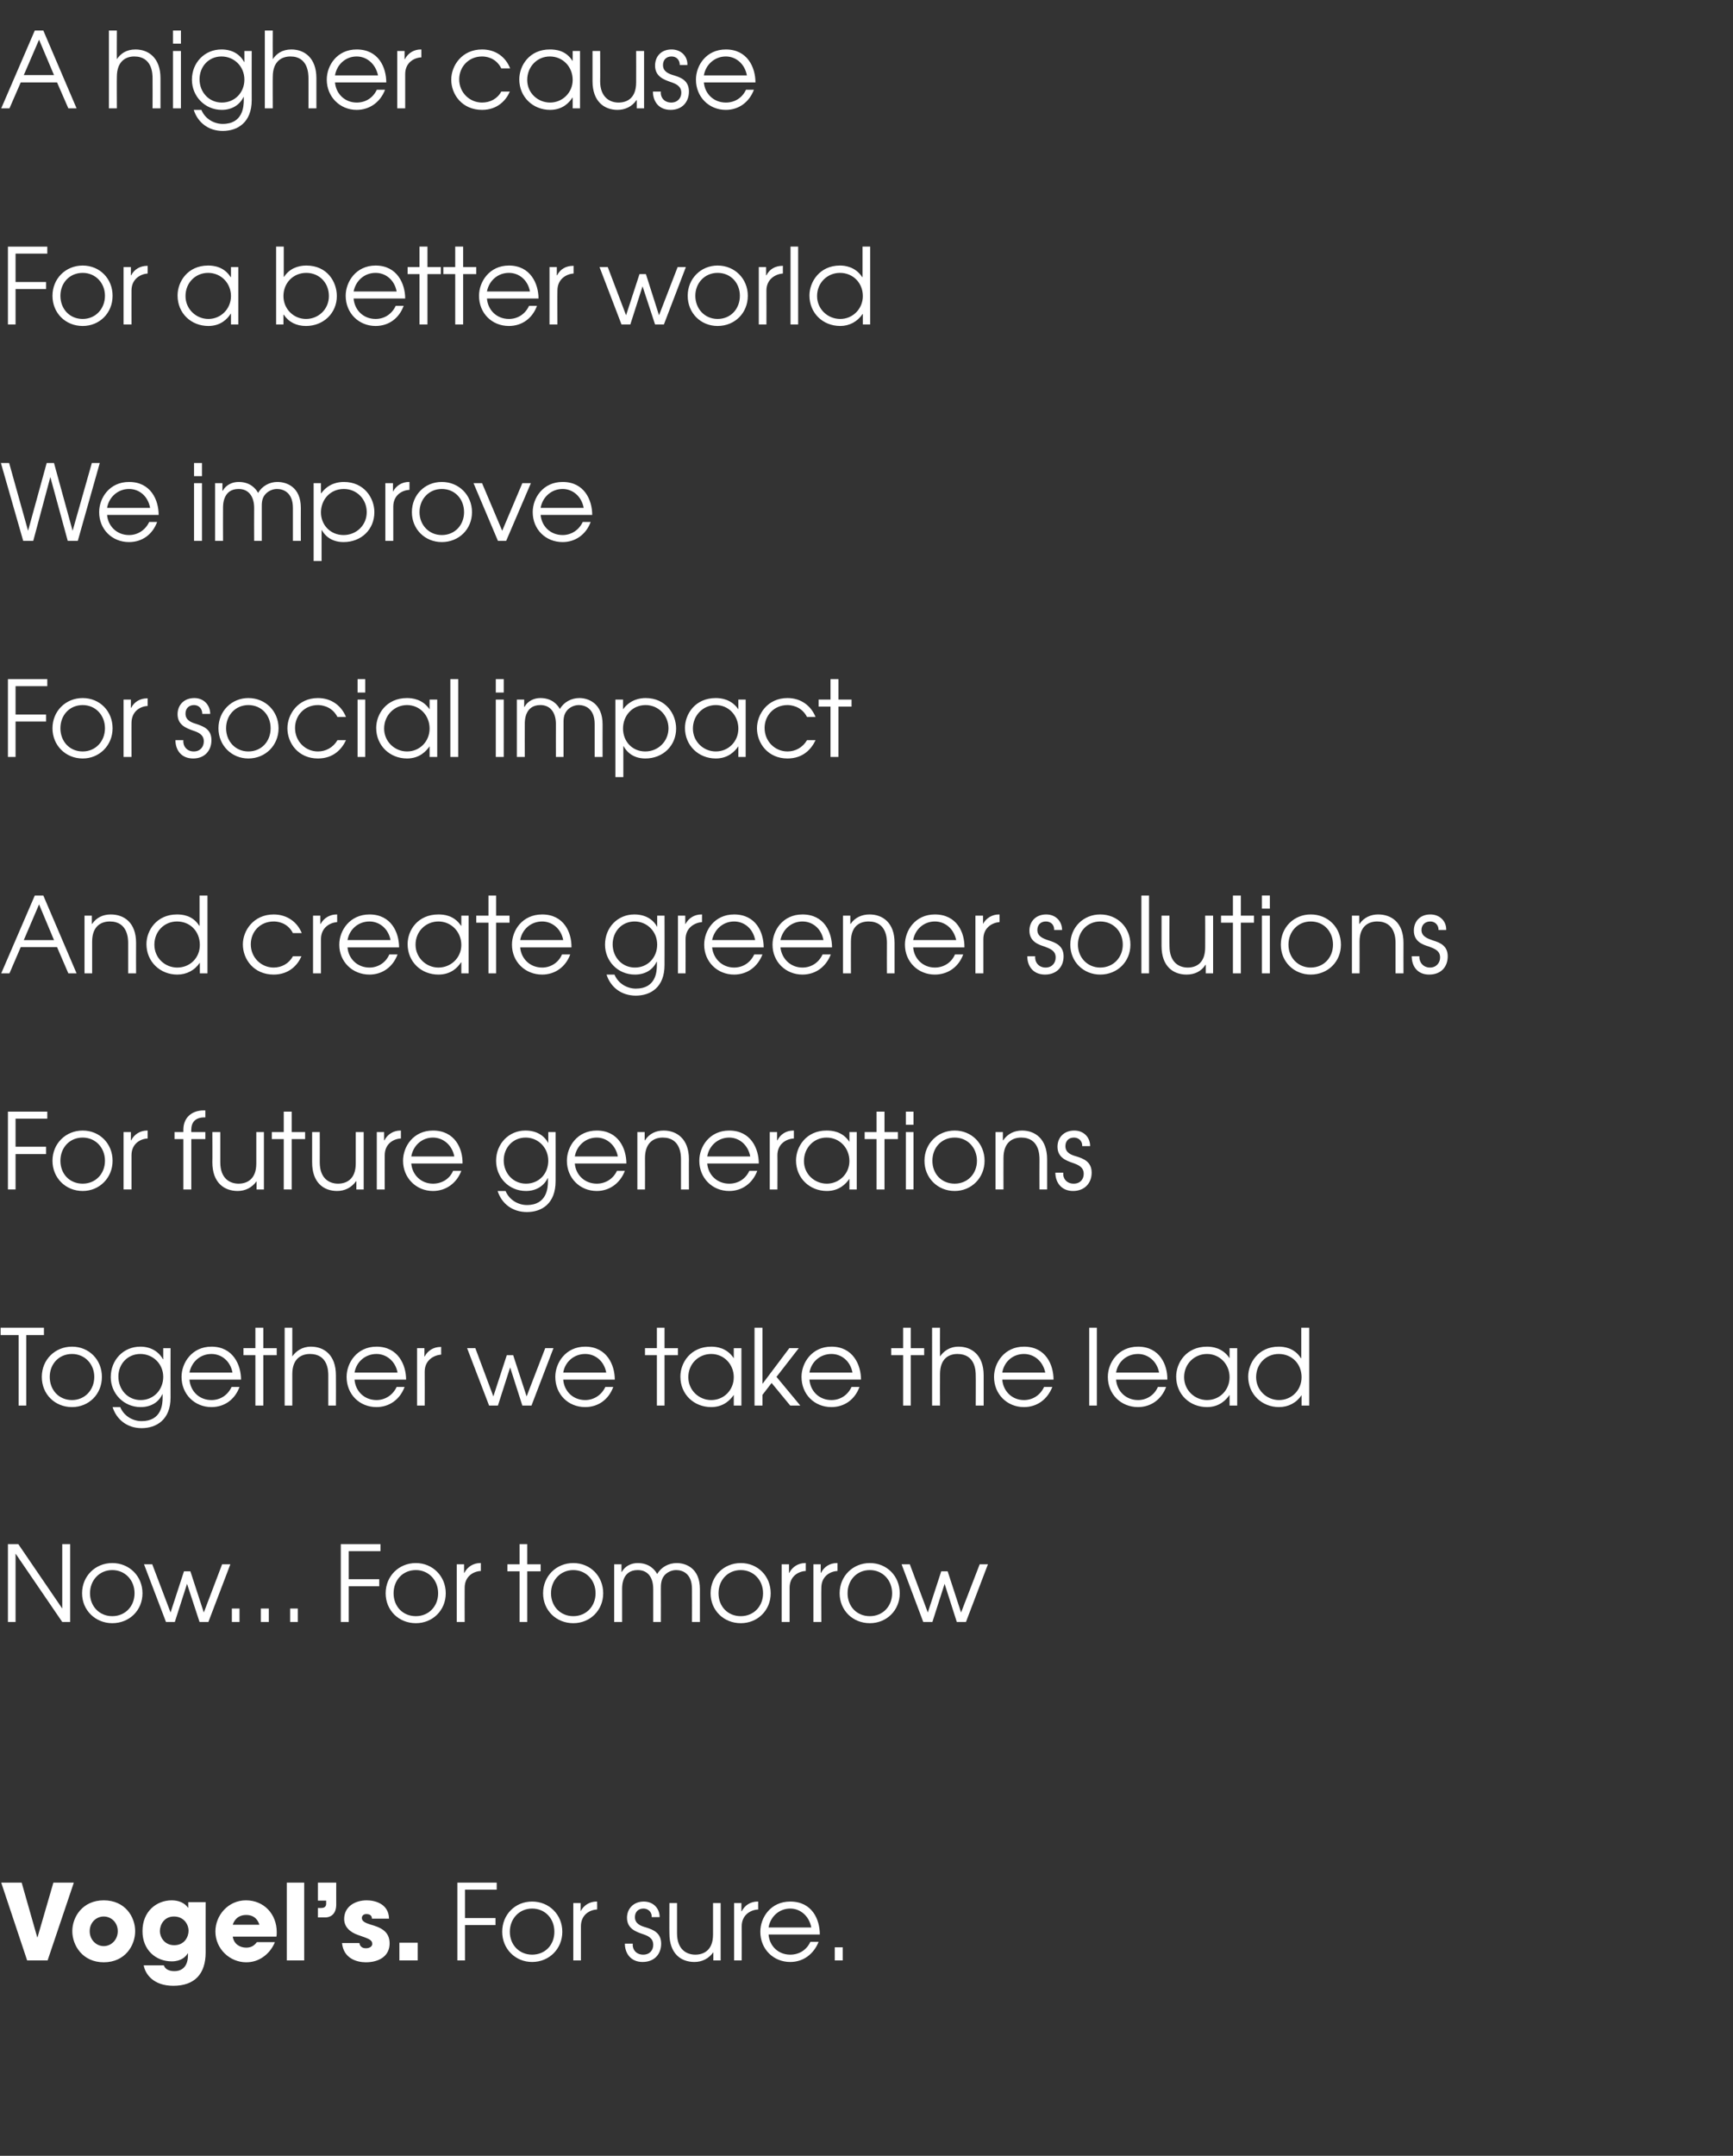 <?xml version="1.0" standalone="no"?><!DOCTYPE svg PUBLIC "-//W3C//DTD SVG 1.1//EN" "http://www.w3.org/Graphics/SVG/1.1/DTD/svg11.dtd"><svg xmlns="http://www.w3.org/2000/svg" version="1.1" width="568px" height="706.3px" viewBox="0 -10 568 706.3" style="top:-10px"><rect x="0" y="-10" width="568" height="706.3" fill="#333333" stroke="none"/><desc>A higher cause For a better world We improve For social impact And create greener solutions For future generations To</desc><defs/><g id="Polygon10723"><path d="m7.1 606.8l5.1 17.9h.1l5.2-17.9h6.7l-8.6 25.5H8.9L.4 606.8h6.7zm26.9 5.8c7 0 10.3 5.4 10.3 10.1c0 4.7-3.3 10.2-10.3 10.2c-6.9 0-10.3-5.5-10.3-10.2c0-4.7 3.4-10.1 10.3-10.1zm0 15c2.5 0 4.6-2.1 4.6-4.9c0-2.8-2.1-4.8-4.6-4.8c-2.5 0-4.6 2-4.6 4.8c0 2.8 2.1 4.9 4.6 4.9zm33.4 2.1c0 7-3.6 10.9-10.6 10.9c-6.5 0-9.2-3.8-9.7-6.7h6.6c.7 2 3.2 1.9 3.6 1.9c1.3 0 4.3-.6 4.3-5.2c.02-.05 0-.6 0-.6c0 0-.05-.03-.1 0c-.6 1.1-2.2 2.6-5.2 2.6c-5.2 0-9.6-3.7-9.6-9.9c0-6.5 4.6-10.1 9.6-10.1c2.2 0 4.2.8 5.3 2.4h.1v-1.8h5.7s-.03 16.52 0 16.5zm-10.3-2.4c3.5 0 4.7-2.9 4.7-4.7c0-2.2-1.6-4.7-4.8-4.7c-3.2 0-4.6 2.7-4.6 4.8c0 1.7 1.3 4.6 4.7 4.6zm33-1c-.9 2.2-2.3 3.8-3.9 4.9c-1.6 1.1-3.4 1.7-5.5 1.7c-5.4 0-10.1-4.4-10.1-10.1c0-5.3 4.2-10.2 10-10.2c5.9 0 10.1 4.5 10.1 10.4c0 .8 0 1-.1 1.5H76.3c.3 2.3 2.2 3.6 4.4 3.6c1.8 0 2.7-.8 3.5-1.8h5.9zm-5.1-5.7c-.3-1.1-1.3-3.2-4.3-3.2c-3 0-4.1 2.1-4.4 3.2h8.7zm9-13.8h5.7v25.5H94v-25.5zm16.2 7.2c0 3.5-2.3 4.2-3.5 4.2c-.04.01-2.5 0-2.5 0v-3.1s1.22.05 1.2 0c1.3 0 1.5-.9 1.5-1.3v-1.1h-2.7v-5.9h6s-.02 7.24 0 7.2zm11.7 4.6c0-.4-.1-1.5-1.8-1.5c-1.2 0-1.5.8-1.5 1.3c0 1.1 1.2 1.6 2.7 2.1c3.2.9 6.4 2.1 6.4 6.2c0 4.2-3.5 6.2-7.8 6.2c-2.9 0-7.3-1.2-7.8-6.3h5.7c.3 1.8 1.9 1.7 2.2 1.7c1 0 2-.5 2-1.4c0-1.4-1.1-1.7-4.8-3c-2.5-.9-4.4-2.6-4.4-5.2c0-4 3.5-6.1 7.4-6.1c2.5 0 7.2 1 7.3 6h-5.6zm15 13.7h-6v-5.8h6v5.8zm13-25.5h12.9v2.3h-10.4v9.3h10v2.3h-10v11.6h-2.5v-25.5zm34.4 16.1c0 5.6-4.3 9.9-9.9 9.9c-5.5 0-9.8-4.3-9.8-9.9c0-5.6 4.2-9.9 9.8-9.9c5.6 0 9.9 4.3 9.9 9.9zm-17.2 0c0 4.3 3.1 7.5 7.3 7.5c4.3 0 7.3-3.2 7.3-7.5c0-4.3-3-7.6-7.3-7.6c-4.2 0-7.3 3.3-7.3 7.6zm20.8-9.4h2.4v2.7s.04-.02 0 0c1-2 3-3.2 5.2-3.2c.04.04.2 0 .2 0c0 0 .05 2.59 0 2.6c-2.4.1-5.3 1.7-5.3 5.5v11.2h-2.5v-18.8zm19.5 13.3c-.2 1.9 1.1 3.6 3.4 3.6c2.2 0 3.3-1.5 3.3-3.2c0-2.3-1.8-3-3.6-3.6c-2-.7-5-1.7-5-5.3c0-2.9 2.1-5.3 5.5-5.3c3.1 0 5.2 2.2 5.2 5.1h-2.6c.1-1.6-1.1-2.8-2.7-2.8c-1.8 0-2.8 1.2-2.8 2.8c0 2.2 1.9 2.9 3.7 3.4c2.2.7 4.9 1.7 4.9 5.3c0 3.4-2.2 6-6.1 6c-3.9 0-5.8-2.9-5.8-6h2.6zm28.8 5.5h-2.4v-2.7s-.04-.01 0 0c-1.5 2.1-3.7 3.2-6.2 3.2c-4.4 0-8.2-2.7-8.2-9.4c-.05-.02 0-9.9 0-9.9h2.5v9.9c0 5.3 3.1 7 6 7c2.6 0 5.8-1.3 5.8-6.6v-10.3h2.5v18.8zm4.4-18.8h2.4v2.7s.06-.02.1 0c1-2 2.9-3.2 5.2-3.2c-.03.04.2 0 .2 0c0 0-.03 2.59 0 2.6c-2.4.1-5.4 1.7-5.4 5.5c.03.04 0 11.2 0 11.2h-2.5v-18.8zm11.3 10.3c.3 3.8 3.2 6.6 7.1 6.6c3 0 5.4-1.6 6.6-4.2h2.7c-1.6 4-5 6.6-9.3 6.6c-5.5 0-9.8-4.2-9.8-9.9c0-4.7 3.4-9.9 9.8-9.9c7.2 0 9.7 5.9 9.7 10.8h-16.8zm14-2.3c-.7-3.8-3.6-6.2-6.9-6.2c-3.6 0-6.5 2.6-7.1 6.2h14zm7.7 6.5h2.6v4.3h-2.6V628z" stroke="none" fill="#ffffff"/></g><g id="Polygon10722"><path d="m2.6 495.9h3.4L20.4 517v-21.1h2.6v25.5h-2.6L5.1 499v22.4H2.6v-25.5zM46.7 512c0 5.6-4.3 9.8-9.9 9.8c-5.5 0-9.9-4.2-9.9-9.8c0-5.6 4.3-9.9 9.9-9.9c5.6 0 9.9 4.3 9.9 9.9zm-17.2 0c0 4.3 3.1 7.5 7.3 7.5c4.2 0 7.3-3.2 7.3-7.5c0-4.3-3.1-7.6-7.3-7.6c-4.2 0-7.3 3.3-7.3 7.6zm17.7-9.5h2.7l6 15.8l4.4-13.5h2.1l4.4 13.5l6-15.8h2.7l-7.2 18.9h-2.9l-4.1-12.5l-4 12.5h-2.9l-7.2-18.9zM76 517h2.5v4.4H76V517zm9.5 0h2.6v4.4h-2.6V517zm9.6 0h2.5v4.4h-2.5V517zm16.6-21.1h13v2.3h-10.4v9.2h10v2.3h-10v11.7h-2.6v-25.5zm34.4 16.1c0 5.6-4.3 9.8-9.8 9.8c-5.6 0-9.9-4.2-9.9-9.8c0-5.6 4.3-9.9 9.9-9.9c5.5 0 9.8 4.3 9.8 9.9zm-17.1 0c0 4.3 3 7.5 7.3 7.5c4.2 0 7.3-3.2 7.3-7.5c0-4.3-3.1-7.6-7.3-7.6c-4.3 0-7.3 3.3-7.3 7.6zm20.7-9.5h2.4v2.8s.09-.04.1 0c1-2 3-3.2 5.2-3.2c-.01.02.2 0 .2 0v2.6c-2.4.1-5.3 1.7-5.3 5.5c-.04.02 0 11.2 0 11.2h-2.6v-18.9zm20.6 2.3h-4v-2.3h4v-6.6h2.5v6.6h4.4v2.3h-4.4v16.6h-2.5v-16.6zm27.4 7.2c0 5.6-4.3 9.8-9.8 9.8c-5.6 0-9.9-4.2-9.9-9.8c0-5.6 4.3-9.9 9.9-9.9c5.6 0 9.8 4.3 9.8 9.9zm-17.1 0c0 4.3 3.1 7.5 7.3 7.5c4.2 0 7.3-3.2 7.3-7.5c0-4.3-3.1-7.6-7.3-7.6c-4.2 0-7.3 3.3-7.3 7.6zm20.7-9.5h2.4v2.5s.11-.02.1 0c1.1-2 3.2-2.9 5.2-2.9c3.9 0 5.7 2.3 6.4 3.6c1.3-2.3 3.8-3.6 6.4-3.6c2.9 0 7.6 1.6 7.6 8.5c-.02.03 0 10.8 0 10.8h-2.6s.03-10.8 0-10.8c0-5.2-3.2-6.2-5.2-6.2c-1.6 0-3 .8-3.8 1.7c-1.2 1.4-1.2 3.2-1.2 4.5c.03 0 0 10.8 0 10.8h-2.5s-.02-10.8 0-10.8c0-3.6-1.6-6.2-5.1-6.2c-5.2 0-5.1 5.4-5.1 6.2c-.02 0 0 10.8 0 10.8h-2.6v-18.9zm51.3 9.5c0 5.6-4.3 9.8-9.8 9.8c-5.6 0-9.9-4.2-9.9-9.8c0-5.6 4.3-9.9 9.9-9.9c5.6 0 9.8 4.3 9.8 9.9zm-17.1 0c0 4.3 3 7.5 7.3 7.5c4.2 0 7.3-3.2 7.3-7.5c0-4.3-3.1-7.6-7.3-7.6c-4.3 0-7.3 3.3-7.3 7.6zm20.7-9.5h2.4v2.8s.11-.04.1 0c1-2 3-3.2 5.2-3.2c.01.02.2 0 .2 0c0 0 .02 2.57 0 2.6c-2.4.1-5.3 1.7-5.3 5.5c-.02.02 0 11.2 0 11.2h-2.6v-18.9zm10.4 0h2.4v2.8s.08-.04.1 0c1-2 2.9-3.2 5.2-3.2c-.01.02.2 0 .2 0v2.6c-2.4.1-5.3 1.7-5.3 5.5c-.05.02 0 11.2 0 11.2h-2.6v-18.9zm28.3 9.5c0 5.6-4.3 9.8-9.8 9.8c-5.6 0-9.9-4.2-9.9-9.8c0-5.6 4.3-9.9 9.9-9.9c5.6 0 9.8 4.3 9.8 9.9zm-17.1 0c0 4.3 3 7.5 7.3 7.5c4.2 0 7.3-3.2 7.3-7.5c0-4.3-3.1-7.6-7.3-7.6c-4.3 0-7.3 3.3-7.3 7.6zm17.7-9.5h2.7l5.9 15.8l4.4-13.5h2.1l4.4 13.5l6.1-15.8h2.7l-7.2 18.9h-3l-4-12.5l-4 12.5h-3l-7.1-18.9z" stroke="none" fill="#ffffff"/></g><g id="Polygon10721"><path d="m6.1 427.4H.2V425h14.2v2.4H8.6v23.1H6.1v-23.1zm27.3 13.7c0 5.7-4.3 9.9-9.8 9.9c-5.6 0-9.9-4.2-9.9-9.9c0-5.6 4.3-9.9 9.9-9.9c5.6 0 9.8 4.3 9.8 9.9zm-17.1 0c0 4.3 3 7.6 7.3 7.6c4.2 0 7.3-3.3 7.3-7.6c0-4.2-3.1-7.5-7.3-7.5c-4.3 0-7.3 3.3-7.3 7.5zm39.6 6.8c0 7.2-4.6 10-9.5 10c-4.7 0-8.2-2.8-9.5-6.9h2.5c1.3 3.1 4.3 4.6 7 4.6c6.6 0 6.9-5.6 6.9-7.7c.01-.04 0-1.1 0-1.1c0 0-.05.02-.1 0c-1.2 2.6-3.7 4.2-7.1 4.2c-5.6 0-9.8-4.5-9.8-9.8c0-5.6 4.1-10 9.7-10c3.4 0 6 1.6 7.4 4.1c-.02.05.1 0 .1 0v-3.6h2.4s-.04 16.16 0 16.2zM38.8 441c0 4.2 3 7.7 7.3 7.7c4.3 0 7.4-3.4 7.4-7.6c0-4.3-3.4-7.5-7.5-7.5c-4.2 0-7.2 3.3-7.2 7.4zm23.3 1c.3 3.8 3.2 6.7 7.2 6.7c3 0 5.4-1.7 6.6-4.3h2.6c-1.5 4.1-4.9 6.6-9.2 6.6c-5.5 0-9.8-4.2-9.8-9.9c0-4.6 3.4-9.9 9.8-9.9c7.1 0 9.7 6 9.7 10.8H62.1zm14.1-2.3c-.7-3.8-3.6-6.1-6.9-6.1c-3.6 0-6.5 2.5-7.2 6.1h14.1zm7.5-5.7h-3.9v-2.3h3.9V425h2.6v6.7h4.4v2.3h-4.4v16.5h-2.6V434zm9.6-9h2.5v9.4c1.2-1.7 3.2-3.2 6.1-3.2c4.3 0 8.2 2.7 8.2 9.4c.04.02 0 9.9 0 9.9h-2.5v-9.9c0-1.4-.1-7-6-7c-2.6 0-5.8 1.3-5.8 6.6v10.3h-2.5V425zm22.9 17c.3 3.8 3.2 6.7 7.2 6.7c2.9 0 5.4-1.7 6.6-4.3h2.6c-1.5 4.1-5 6.6-9.2 6.6c-5.6 0-9.8-4.2-9.8-9.9c0-4.6 3.4-9.9 9.8-9.9c7.1 0 9.7 6 9.7 10.8h-16.9zm14.1-2.3c-.7-3.8-3.7-6.1-6.9-6.1c-3.6 0-6.6 2.5-7.2 6.1h14.1zm6.4-8h2.4v2.7s.06.02.1 0c1-1.9 2.9-3.1 5.2-3.1c-.04-.02.2 0 .2 0c0 0-.03 2.53 0 2.5c-2.4.2-5.4 1.8-5.4 5.6c.03-.02 0 11.1 0 11.1h-2.5v-18.8zm16.4 0h2.7l5.9 15.8l4.4-13.5h2.1l4.4 13.5l6.1-15.8h2.7l-7.2 18.8h-3l-4-12.5l-4 12.5h-2.9l-7.2-18.8zm31.5 10.3c.3 3.8 3.2 6.7 7.2 6.7c2.9 0 5.4-1.7 6.6-4.3h2.6c-1.5 4.1-4.9 6.6-9.2 6.6c-5.6 0-9.8-4.2-9.8-9.9c0-4.6 3.4-9.9 9.8-9.9c7.1 0 9.7 6 9.7 10.8h-16.9zm14.1-2.3c-.7-3.8-3.6-6.1-6.9-6.1c-3.6 0-6.6 2.5-7.2 6.1h14.1zm16.6-5.7h-3.9v-2.3h3.9V425h2.5v6.7h4.4v2.3h-4.4v16.5h-2.5V434zm27.7 16.5h-2.5V447s-.02.03 0 0c-1.1 1.6-3.3 4-7.4 4c-5.6 0-10.1-4.1-10.1-10c0-4.5 3.3-9.8 10.1-9.8c1.6 0 5.1.3 7.4 3.8c-.02-.03 0 0 0 0v-3.3h2.5v18.8zm-17.4-9.3c0 4.3 3.5 7.5 7.5 7.5c4.2 0 7.4-3.3 7.4-7.5c0-4.2-3.2-7.6-7.4-7.6c-4.1 0-7.5 3.2-7.5 7.6zm21.7-16.2h2.6v18.4l8.8-11.7h3.1l-7.3 9.4l7.8 9.4H259l-6.1-7.4l-3 3.9v3.5h-2.6V425zm18 17c.3 3.8 3.2 6.7 7.2 6.7c3 0 5.4-1.7 6.6-4.3h2.6c-1.5 4.1-4.9 6.6-9.2 6.6c-5.6 0-9.8-4.2-9.8-9.9c0-4.6 3.4-9.9 9.8-9.9c7.1 0 9.7 6 9.7 10.8h-16.9zm14.1-2.3c-.7-3.8-3.6-6.1-6.9-6.1c-3.6 0-6.6 2.5-7.2 6.1h14.1zM296 434h-3.9v-2.3h3.9V425h2.5v6.7h4.4v2.3h-4.4v16.5H296V434zm9.5-9h2.6s-.04 9.42 0 9.4c1.2-1.7 3.1-3.2 6.1-3.2c4.2 0 8.2 2.7 8.2 9.4v9.9h-2.6s.05-9.88 0-9.9c0-1.4-.1-7-6-7c-2.6 0-5.7 1.3-5.7 6.6c-.04.01 0 10.3 0 10.3h-2.6V425zm23 17c.3 3.8 3.2 6.7 7.1 6.7c3 0 5.4-1.7 6.6-4.3h2.7c-1.6 4.1-5 6.6-9.3 6.6c-5.5 0-9.8-4.2-9.8-9.9c0-4.6 3.4-9.9 9.8-9.9c7.2 0 9.7 6 9.7 10.8h-16.8zm14.1-2.3c-.8-3.8-3.7-6.1-7-6.1c-3.6 0-6.5 2.5-7.1 6.1h14.1zM357 425h2.5v25.5H357V425zm8.8 17c.3 3.8 3.2 6.7 7.2 6.7c2.9 0 5.4-1.7 6.5-4.3h2.7c-1.5 4.1-5 6.6-9.2 6.6c-5.6 0-9.9-4.2-9.9-9.9c0-4.6 3.4-9.9 9.9-9.9c7.1 0 9.7 6 9.6 10.8h-16.8zm14.1-2.3c-.7-3.8-3.7-6.1-6.9-6.1c-3.7 0-6.6 2.5-7.2 6.1h14.1zm25.6 10.8H403V447s-.03.03 0 0c-1.1 1.6-3.3 4-7.4 4c-5.6 0-10.1-4.1-10.1-10c0-4.5 3.3-9.8 10.1-9.8c1.6 0 5.1.3 7.4 3.8c-.03-.03 0 0 0 0v-3.3h2.5v18.8zm-17.4-9.3c0 4.3 3.5 7.5 7.5 7.5c4.2 0 7.4-3.3 7.4-7.5c0-4.2-3.2-7.6-7.4-7.6c-4.1 0-7.5 3.2-7.5 7.6zm41 9.3h-2.5v-3.4s-.02 0 0 0c-1.7 2.5-4.3 3.9-7.4 3.9c-5.6 0-10.1-4.2-10.1-10c0-4.4 3.3-9.8 10-9.8c1.6 0 5.1.3 7.3 3.8c.04-.03.1 0 .1 0v-10h2.6v25.5zm-17.4-9.3c0 4.3 3.5 7.5 7.5 7.5c4.2 0 7.4-3.3 7.4-7.5c0-4.3-3.1-7.6-7.5-7.6c-4.1 0-7.4 3.2-7.4 7.6z" stroke="none" fill="#ffffff"/></g><g id="Polygon10720"><path d="m2.6 354.2h12.9v2.3H5.1v9.2h10v2.4h-10v11.6H2.6v-25.5zm34.3 16.1c0 5.6-4.3 9.9-9.8 9.9c-5.6 0-9.9-4.3-9.9-9.9c0-5.6 4.3-9.9 9.9-9.9c5.6 0 9.8 4.3 9.8 9.9zm-17.1 0c0 4.3 3 7.5 7.3 7.5c4.2 0 7.3-3.2 7.3-7.5c0-4.3-3.1-7.6-7.3-7.6c-4.3 0-7.3 3.3-7.3 7.6zm20.7-9.4h2.4v2.7s.11-.02.1 0c1-2 3-3.2 5.2-3.2c.01.04.2 0 .2 0c0 0 .02 2.59 0 2.6c-2.4.1-5.3 1.7-5.3 5.5c-.02.04 0 11.2 0 11.2h-2.6v-18.8zm19.6 2.3h-2.9v-2.3h2.9v-.8c0-3.7 2.5-6.3 6.7-6.3h.5v2.3h-.5c-.7 0-4.1.1-4.1 4c-.05-.04 0 .8 0 .8h4.6v2.3h-4.6v16.5h-2.6v-16.5zm26.4 16.5h-2.4V377s-.05-.02 0 0c-1.5 2.1-3.7 3.2-6.2 3.2c-4.4 0-8.3-2.7-8.3-9.4c.05-.02 0-9.9 0-9.9h2.6v9.9c0 5.3 3.1 7 6 7c2.6 0 5.8-1.3 5.8-6.6c-.02-.01 0-10.3 0-10.3h2.5v18.8zm6.5-16.5h-3.9v-2.3h3.9v-6.7h2.6v6.7h4.4v2.3h-4.4v16.5H93v-16.5zm26.2 16.5h-2.4V377s-.11-.02-.1 0c-1.5 2.1-3.7 3.2-6.2 3.2c-4.4 0-8.2-2.7-8.2-9.4c-.02-.02 0-9.9 0-9.9h2.5s.03 9.88 0 9.9c0 5.3 3.1 7 6 7c2.6 0 5.8-1.3 5.8-6.6c.02-.01 0-10.3 0-10.3h2.6v18.8zm4.3-18.8h2.4v2.7s.09-.02.1 0c1-2 3-3.2 5.2-3.2c0 .04.2 0 .2 0v2.6c-2.4.1-5.3 1.7-5.3 5.5c-.04.04 0 11.2 0 11.2h-2.6v-18.8zm11.3 10.3c.3 3.7 3.2 6.6 7.1 6.6c3 0 5.5-1.6 6.6-4.2h2.7c-1.5 4-5 6.6-9.3 6.6c-5.5 0-9.8-4.3-9.8-9.9c0-4.7 3.4-9.9 9.8-9.9c7.2 0 9.8 5.9 9.7 10.8h-16.8zm14.1-2.3c-.7-3.8-3.7-6.2-7-6.2c-3.6 0-6.5 2.6-7.1 6.2h14.1zm33.2 8.1c0 7.3-4.5 10.1-9.4 10.1c-4.8 0-8.3-2.8-9.6-6.9h2.6c1.3 3.1 4.3 4.6 7 4.6c6.6 0 6.9-5.7 6.9-7.8c-.02.02 0-1 0-1c0 0-.09-.02-.1 0c-1.2 2.5-3.7 4.2-7.1 4.2c-5.7 0-9.8-4.5-9.8-9.9c0-5.5 4.1-9.9 9.6-9.9c3.5 0 6.1 1.5 7.5 4.1c-.05.01 0 0 0 0v-3.6h2.4s.03 16.12 0 16.1zm-17-6.8c0 4.1 3 7.6 7.3 7.6c4.3 0 7.3-3.3 7.3-7.5c0-4.4-3.4-7.6-7.4-7.6c-4.2 0-7.2 3.3-7.2 7.5zm23.3 1c.3 3.7 3.2 6.6 7.2 6.6c2.9 0 5.4-1.6 6.6-4.2h2.6c-1.5 4-5 6.6-9.2 6.6c-5.6 0-9.8-4.3-9.8-9.9c0-4.7 3.4-9.9 9.8-9.9c7.1 0 9.7 5.9 9.7 10.8h-16.9zm14.1-2.3c-.7-3.8-3.7-6.2-6.9-6.2c-3.6 0-6.6 2.6-7.2 6.2h14.1zm6.4-8h2.4v2.7s.06-.02.1 0c1.4-2.2 3.6-3.2 6.1-3.2c4.3 0 8.3 2.7 8.3 9.4c-.04-.02 0 9.9 0 9.9h-2.6v-9.9c0-1.4-.1-7.1-6-7.1c-2.6 0-5.8 1.4-5.8 6.7c.03-.03 0 10.3 0 10.3h-2.5v-18.8zm22.9 10.3c.3 3.7 3.2 6.6 7.2 6.6c3 0 5.4-1.6 6.6-4.2h2.6c-1.5 4-4.9 6.6-9.2 6.6c-5.6 0-9.8-4.3-9.8-9.9c0-4.7 3.4-9.9 9.8-9.9c7.1 0 9.7 5.9 9.7 10.8h-16.9zm14.1-2.3c-.7-3.8-3.6-6.2-6.9-6.2c-3.6 0-6.6 2.6-7.2 6.2h14.1zm6.4-8h2.4v2.7s.08-.02.1 0c1-2 2.9-3.2 5.2-3.2c-.02.04.2 0 .2 0v2.6c-2.4.1-5.4 1.7-5.4 5.5c.05.04 0 11.2 0 11.2h-2.5v-18.8zm28.5 18.8h-2.4v-3.5s-.05-.01 0 0c-1.1 1.6-3.3 4-7.4 4c-5.6 0-10.1-4.2-10.1-10c0-4.5 3.3-9.8 10-9.8c1.7 0 5.2.2 7.5 3.7c-.05.03 0 0 0 0v-3.2h2.4v18.8zm-17.3-9.3c0 4.3 3.5 7.4 7.5 7.4c4.1 0 7.4-3.3 7.4-7.4c0-4.3-3.2-7.7-7.5-7.7c-4.1 0-7.4 3.3-7.4 7.7zm23.8-7.2h-3.9v-2.3h3.9v-6.7h2.6v6.7h4.4v2.3h-4.4v16.5h-2.6v-16.5zm9.6-2.3h2.5v18.8h-2.5v-18.8zm0-6.7h2.5v4.3h-2.5v-4.3zm25.8 16.1c0 5.6-4.3 9.9-9.8 9.9c-5.6 0-9.9-4.3-9.9-9.9c0-5.6 4.3-9.9 9.9-9.9c5.6 0 9.8 4.3 9.8 9.9zm-17.1 0c0 4.3 3 7.5 7.3 7.5c4.2 0 7.3-3.2 7.3-7.5c0-4.3-3.1-7.6-7.3-7.6c-4.3 0-7.3 3.3-7.3 7.6zm20.7-9.4h2.4v2.7s.11-.02.1 0c1.5-2.2 3.7-3.2 6.2-3.2c4.2 0 8.2 2.7 8.2 9.4v9.9h-2.5s-.04-9.92 0-9.9c0-1.4-.1-7.1-6-7.1c-2.7 0-5.8 1.4-5.8 6.7c-.03-.03 0 10.3 0 10.3h-2.6v-18.8zm22.2 13.3c-.2 1.9 1.1 3.6 3.4 3.6c2.2 0 3.3-1.5 3.3-3.2c0-2.3-1.9-3-3.6-3.6c-2-.7-5-1.7-5-5.3c0-3 2.1-5.3 5.5-5.3c3.1 0 5.2 2.2 5.2 5.1h-2.6c.1-1.6-1.1-2.8-2.7-2.8c-1.8 0-2.8 1.2-2.8 2.8c0 2.2 1.9 2.9 3.7 3.4c2.2.7 4.9 1.7 4.9 5.3c0 3.4-2.3 6-6.1 6c-3.9 0-5.8-2.9-5.8-6h2.6z" stroke="none" fill="#ffffff"/></g><g id="Polygon10719"><path d="m11.4 283.4h2.8l10.9 25.5h-2.7l-3.7-8.6H6.8l-3.7 8.6H.4l11-25.5zm6.3 14.6l-4.9-11.7l-5 11.7h9.9zm10-8h2.4v2.7s.05.04.1 0c1.4-2.1 3.6-3.1 6.1-3.1c4.3 0 8.3 2.6 8.3 9.3c-.04.04 0 10 0 10H42s.01-9.96 0-10c0-1.3-.1-7-6-7c-2.6 0-5.8 1.3-5.8 6.6c.02.02 0 10.4 0 10.4h-2.5V290zM68 308.9h-2.5v-3.5s-.02.02 0 0c-1.7 2.5-4.3 3.9-7.4 3.9c-5.6 0-10.1-4.2-10.1-10c0-4.4 3.3-9.7 10-9.7c1.6 0 5.1.2 7.3 3.7h.1v-9.9h2.6v25.5zm-17.4-9.4c0 4.4 3.5 7.5 7.5 7.5c4.2 0 7.4-3.2 7.4-7.4c0-4.4-3.1-7.7-7.5-7.7c-4.1 0-7.4 3.2-7.4 7.6zm48.2 3.8c-1.2 2.8-4 6-9.1 6c-6.5 0-10.1-5-10.1-9.9c0-4.5 3.5-9.8 10.1-9.8c4.3 0 7.7 2.4 9.2 6.1H96c-1.9-3.7-5.5-3.8-6.3-3.8c-4.4 0-7.5 3.3-7.5 7.5c0 4.3 3.4 7.6 7.5 7.6c2.6 0 5-1.3 6.3-3.7h2.8zm3.8-13.3h2.4v2.7s.11.04.1 0c1-1.9 3-3.1 5.2-3.1h.2s.02 2.55 0 2.5c-2.4.2-5.3 1.8-5.3 5.6c-.02 0 0 11.2 0 11.2h-2.6V290zm11.3 10.4c.3 3.7 3.2 6.6 7.2 6.6c2.9 0 5.4-1.7 6.5-4.3h2.7c-1.5 4.1-5 6.6-9.2 6.6c-5.6 0-9.9-4.2-9.9-9.8c0-4.7 3.5-9.9 9.9-9.9c7.1 0 9.7 5.9 9.7 10.8h-16.9zM128 298c-.7-3.8-3.7-6.1-6.9-6.1c-3.7 0-6.6 2.6-7.2 6.1H128zm25.6 10.9h-2.4v-3.6s-.12.05-.1 0c-1.1 1.7-3.3 4-7.4 4c-5.6 0-10.1-4.1-10.1-10c0-4.5 3.3-9.7 10.1-9.7c1.6 0 5.1.2 7.4 3.7h.1V290h2.4v18.9zm-17.4-9.4c0 4.3 3.5 7.5 7.5 7.5c4.2 0 7.5-3.3 7.5-7.4c0-4.3-3.3-7.7-7.5-7.7c-4.1 0-7.5 3.2-7.5 7.6zm23.9-7.2h-4V290h4v-6.6h2.5v6.6h4.4v2.3h-4.4v16.6h-2.5v-16.6zm10.4 8.1c.3 3.7 3.2 6.6 7.2 6.6c2.9 0 5.4-1.7 6.5-4.3h2.7c-1.5 4.1-5 6.6-9.2 6.6c-5.6 0-9.9-4.2-9.9-9.8c0-4.7 3.4-9.9 9.9-9.9c7.1 0 9.7 5.9 9.6 10.8h-16.8zm14.1-2.4c-.7-3.8-3.7-6.1-6.9-6.1c-3.7 0-6.6 2.6-7.2 6.1h14.1zm33.2 8.2c0 7.2-4.5 10-9.4 10c-4.8 0-8.3-2.8-9.6-6.9h2.6c1.3 3.1 4.3 4.6 7 4.6c6.6 0 6.9-5.6 6.9-7.7c-.01-.02 0-1.1 0-1.1c0 0-.08.04-.1 0c-1.2 2.6-3.7 4.2-7.1 4.2c-5.7 0-9.8-4.5-9.8-9.8c0-5.6 4.1-9.9 9.6-9.9c3.5 0 6.1 1.5 7.5 4.1c-.04-.03 0 0 0 0V290h2.4s.04 16.18 0 16.2zm-17-6.8c0 4.1 3 7.6 7.3 7.6c4.3 0 7.3-3.4 7.3-7.5c0-4.4-3.4-7.6-7.4-7.6c-4.2 0-7.2 3.3-7.2 7.5zm21.4-9.4h2.4v2.7s.06.04.1 0c1-1.9 2.9-3.1 5.2-3.1h.2s-.03 2.55 0 2.5c-2.4.2-5.4 1.8-5.4 5.6c.03 0 0 11.2 0 11.2h-2.5V290zm11.2 10.4c.4 3.7 3.3 6.6 7.2 6.6c3 0 5.4-1.7 6.6-4.3h2.7c-1.6 4.1-5 6.6-9.3 6.6c-5.5 0-9.8-4.2-9.8-9.8c0-4.7 3.4-9.9 9.8-9.9c7.2 0 9.7 5.9 9.7 10.8h-16.9zm14.1-2.4c-.7-3.8-3.6-6.1-6.9-6.1c-3.6 0-6.5 2.6-7.2 6.1h14.1zm8.3 2.4c.4 3.7 3.3 6.6 7.2 6.6c3 0 5.4-1.7 6.6-4.3h2.7c-1.6 4.1-5 6.6-9.3 6.6c-5.5 0-9.8-4.2-9.8-9.8c0-4.7 3.4-9.9 9.8-9.9c7.2 0 9.7 5.9 9.7 10.8h-16.9zm14.1-2.4c-.7-3.8-3.6-6.1-6.9-6.1c-3.6 0-6.5 2.6-7.2 6.1h14.1zm6.4-8h2.4v2.7s.1.04.1 0c1.4-2.1 3.7-3.1 6.2-3.1c4.2 0 8.2 2.6 8.2 9.3c.01.04 0 10 0 10h-2.5s-.04-9.96 0-10c0-1.3-.1-7-6-7c-2.7 0-5.8 1.3-5.8 6.6c-.03.02 0 10.4 0 10.4h-2.6V290zm23 10.4c.3 3.7 3.2 6.6 7.1 6.6c3 0 5.5-1.7 6.6-4.3h2.7c-1.5 4.1-5 6.6-9.3 6.6c-5.5 0-9.8-4.2-9.8-9.8c0-4.7 3.4-9.9 9.8-9.9c7.2 0 9.8 5.9 9.7 10.8h-16.8zm14.1-2.4c-.8-3.8-3.7-6.1-7-6.1c-3.6 0-6.5 2.6-7.1 6.1h14.1zm6.3-8h2.5v2.7s.02.04 0 0c1-1.9 3-3.1 5.2-3.1h.2s.03 2.55 0 2.5c-2.4.2-5.3 1.8-5.3 5.6v11.2h-2.6V290zm19.6 13.3c-.2 1.9 1.1 3.7 3.4 3.7c2.2 0 3.3-1.6 3.3-3.3c0-2.3-1.9-2.9-3.7-3.6c-1.9-.6-4.9-1.6-4.9-5.2c0-3 2.1-5.3 5.5-5.3c3.1 0 5.2 2.2 5.2 5.1h-2.6c.1-1.7-1.1-2.8-2.7-2.8c-1.8 0-2.8 1.2-2.8 2.8c0 2.1 1.9 2.8 3.7 3.4c2.2.7 4.9 1.7 4.9 5.2c0 3.5-2.3 6-6.1 6c-3.9 0-5.8-2.8-5.8-6h2.6zm31.2-3.8c0 5.6-4.3 9.8-9.9 9.8c-5.5 0-9.8-4.2-9.8-9.8c0-5.7 4.3-9.9 9.8-9.9c5.6 0 9.9 4.2 9.9 9.9zm-17.2 0c0 4.2 3.1 7.5 7.3 7.5c4.3 0 7.4-3.3 7.4-7.5c0-4.3-3.1-7.6-7.4-7.6c-4.2 0-7.3 3.3-7.3 7.6zm20.8-16.1h2.5v25.5h-2.5v-25.5zm23.5 25.5h-2.4v-2.8s-.09.04-.1 0c-1.4 2.2-3.6 3.2-6.2 3.2c-4.3 0-8.2-2.6-8.2-9.4V290h2.6s-.04 9.94 0 9.9c0 5.3 3 7.1 6 7.1c2.6 0 5.7-1.3 5.7-6.6c.04-.05 0-10.4 0-10.4h2.6v18.9zm6.5-16.6h-3.9V290h3.9v-6.6h2.6v6.6h4.3v2.3h-4.3v16.6h-2.6v-16.6zm9.5-2.3h2.6v18.9h-2.6V290zm0-6.6h2.6v4.3h-2.6v-4.3zm25.9 16.1c0 5.6-4.3 9.8-9.9 9.8c-5.5 0-9.8-4.2-9.8-9.8c0-5.7 4.3-9.9 9.8-9.9c5.6 0 9.9 4.2 9.9 9.9zm-17.2 0c0 4.2 3.1 7.5 7.3 7.5c4.3 0 7.3-3.3 7.3-7.5c0-4.3-3-7.6-7.3-7.6c-4.2 0-7.3 3.3-7.3 7.6zm20.8-9.5h2.4v2.7s.06.04.1 0c1.4-2.1 3.7-3.1 6.1-3.1c4.3 0 8.3 2.6 8.3 9.3c-.03.04 0 10 0 10h-2.6s.02-9.96 0-10c0-1.3-.1-7-6-7c-2.6 0-5.8 1.3-5.8 6.6c.03.02 0 10.4 0 10.4h-2.5V290zm22.1 13.3c-.1 1.9 1.2 3.7 3.5 3.7c2.1 0 3.3-1.6 3.3-3.3c0-2.3-1.9-2.9-3.7-3.6c-2-.6-4.9-1.6-4.9-5.2c0-3 2-5.3 5.4-5.3c3.1 0 5.3 2.2 5.2 5.1h-2.5c0-1.7-1.2-2.8-2.7-2.8c-1.8 0-2.9 1.2-2.9 2.8c0 2.1 2 2.8 3.7 3.4c2.3.7 4.9 1.7 4.9 5.2c0 3.5-2.2 6-6.1 6c-3.9 0-5.7-2.8-5.7-6h2.5z" stroke="none" fill="#ffffff"/></g><g id="Polygon10718"><path d="m2.6 212.5h12.9v2.3H5.1v9.3h10v2.3h-10V238H2.6v-25.5zm34.3 16.1c0 5.6-4.3 9.9-9.8 9.9c-5.6 0-9.9-4.3-9.9-9.9c0-5.6 4.3-9.9 9.9-9.9c5.6 0 9.8 4.3 9.8 9.9zm-17.1 0c0 4.3 3 7.6 7.3 7.6c4.2 0 7.3-3.3 7.3-7.6c0-4.3-3.1-7.6-7.3-7.6c-4.3 0-7.3 3.3-7.3 7.6zm20.7-9.4h2.4v2.7h.1c1-2 3-3.1 5.2-3.1c.01-.04.2 0 .2 0c0 0 .02 2.51 0 2.5c-2.4.1-5.3 1.7-5.3 5.6c-.02-.04 0 11.1 0 11.1h-2.6v-18.8zm19.6 13.3c-.2 1.9 1.1 3.7 3.4 3.7c2.2 0 3.3-1.6 3.3-3.3c0-2.3-1.9-3-3.7-3.6c-1.9-.7-4.9-1.7-4.9-5.3c0-2.9 2-5.3 5.5-5.3c3.1 0 5.2 2.3 5.2 5.2h-2.6c0-1.7-1.1-2.9-2.7-2.9c-1.8 0-2.8 1.2-2.8 2.8c0 2.2 1.9 2.9 3.6 3.4c2.3.8 4.9 1.7 4.9 5.3c0 3.4-2.2 6-6 6c-4 0-5.8-2.9-5.8-6h2.6zm31.2-3.9c0 5.6-4.3 9.9-9.9 9.9c-5.5 0-9.8-4.3-9.8-9.9c0-5.6 4.3-9.9 9.8-9.9c5.6 0 9.9 4.3 9.9 9.9zm-17.2 0c0 4.3 3.1 7.6 7.3 7.6c4.3 0 7.3-3.3 7.3-7.6c0-4.3-3-7.6-7.3-7.6c-4.2 0-7.3 3.3-7.3 7.6zm39.3 3.9c-1.3 2.8-4 6-9.2 6c-6.4 0-10-5-10-9.9c0-4.5 3.4-9.9 10-9.9c4.4 0 7.7 2.5 9.2 6.2h-2.8c-1.9-3.7-5.5-3.9-6.4-3.9c-4.4 0-7.5 3.4-7.5 7.5c0 4.4 3.4 7.7 7.5 7.7c2.6 0 5-1.3 6.4-3.7h2.8zm3.8-13.3h2.5V238h-2.5v-18.8zm0-6.7h2.5v4.4h-2.5v-4.4zm26.1 25.5h-2.5v-3.5s-.02.01 0 0c-1.1 1.6-3.3 4-7.4 4c-5.6 0-10.1-4.2-10.1-10c0-4.5 3.3-9.8 10.1-9.8c1.6 0 5.1.3 7.4 3.7c-.02.05 0 0 0 0v-3.2h2.5V238zm-17.4-9.3c0 4.3 3.5 7.5 7.5 7.5c4.2 0 7.4-3.3 7.4-7.5c0-4.3-3.2-7.7-7.4-7.7c-4.1 0-7.5 3.3-7.5 7.7zm21.7-16.2h2.6V238h-2.6v-25.5zm14.9 6.7h2.6V238h-2.6v-18.8zm0-6.7h2.6v4.4h-2.6v-4.4zm6.9 6.7h2.4v2.4s.1.02.1 0c1.1-2 3.2-2.9 5.2-2.9c3.9 0 5.7 2.3 6.4 3.6c1.3-2.3 3.8-3.6 6.4-3.6c2.9 0 7.6 1.7 7.6 8.6c-.03-.03 0 10.7 0 10.7h-2.6s.02-10.76 0-10.8c0-5.2-3.3-6.2-5.2-6.2c-1.6 0-3 .8-3.8 1.7c-1.3 1.5-1.2 3.2-1.2 4.5c.02.04 0 10.8 0 10.8h-2.5s-.03-10.76 0-10.8c0-3.6-1.7-6.2-5.1-6.2c-5.2 0-5.1 5.4-5.1 6.2c-.03.04 0 10.8 0 10.8h-2.6v-18.8zm32.3 0h2.5v3.2s.02.01 0 0c2.4-3.3 5.7-3.7 7.4-3.7c6.6 0 10 5.2 10 10c0 5.6-4.3 9.8-10.1 9.8c-4.6 0-6.5-2.9-7.1-4h-.1v10.1h-2.6v-25.4zm2.5 9.5c0 4.2 3 7.5 7.3 7.5c4.2 0 7.6-3.3 7.6-7.6c0-4.2-3.3-7.6-7.5-7.6c-4.4 0-7.4 3.5-7.4 7.7zm40.2 9.3H242v-3.5s-.04.01 0 0c-1.1 1.6-3.3 4-7.4 4c-5.6 0-10.1-4.2-10.1-10c0-4.5 3.3-9.8 10.1-9.8c1.6 0 5.1.3 7.4 3.7c-.04.05 0 0 0 0v-3.2h2.4V238zm-17.3-9.3c0 4.3 3.5 7.5 7.5 7.5c4.2 0 7.4-3.3 7.4-7.5c0-4.3-3.2-7.7-7.4-7.7c-4.1 0-7.5 3.3-7.5 7.7zm40.2 3.8c-1.3 2.8-4 6-9.2 6c-6.4 0-10-5-10-9.9c0-4.5 3.4-9.9 10-9.9c4.4 0 7.7 2.5 9.2 6.2h-2.8c-1.9-3.7-5.5-3.9-6.4-3.9c-4.4 0-7.5 3.4-7.5 7.5c0 4.4 3.4 7.7 7.5 7.7c2.6 0 5-1.3 6.4-3.7h2.8zm4.9-11h-3.9v-2.3h3.9v-6.7h2.6v6.7h4.3v2.3h-4.3V238h-2.6v-16.5z" stroke="none" fill="#ffffff"/></g><g id="Polygon10717"><path d="m.3 141.7h2.7l6.2 22.2l6.1-22.2h2.4l6.1 22.2l6.3-22.2h2.6l-7.2 25.5h-3.3l-5.7-20.9l-5.6 20.9H7.6L.3 141.7zm34.8 17c.3 3.7 3.2 6.6 7.2 6.6c2.9 0 5.4-1.7 6.6-4.3h2.6c-1.5 4.1-4.9 6.6-9.2 6.6c-5.6 0-9.8-4.2-9.8-9.8c0-4.7 3.4-9.9 9.8-9.9c7.1 0 9.7 5.9 9.7 10.8H35.1zm14.1-2.3c-.7-3.9-3.6-6.2-6.9-6.2c-3.6 0-6.6 2.6-7.2 6.2h14.1zm14.4-8.1h2.6v18.9h-2.6v-18.9zm0-6.6h2.6v4.3h-2.6v-4.3zm6.9 6.6h2.4v2.5s.09-.02.1 0c1.1-2 3.2-2.9 5.2-2.9c3.9 0 5.7 2.3 6.4 3.6c1.3-2.3 3.8-3.6 6.3-3.6c3 0 7.7 1.6 7.7 8.5c-.04.03 0 10.8 0 10.8H96v-10.8c0-5.2-3.3-6.2-5.2-6.2c-1.6 0-3 .8-3.8 1.7c-1.3 1.4-1.2 3.2-1.2 4.5v10.8h-2.5s-.04-10.8 0-10.8c0-3.6-1.7-6.2-5.1-6.2c-5.2 0-5.1 5.4-5.1 6.2c-.04 0 0 10.8 0 10.8h-2.6v-18.9zm32.3 0h2.4v3.3s.12-.03.1 0c2.4-3.3 5.7-3.7 7.4-3.7c6.6 0 10 5.2 10 9.9c0 5.7-4.3 9.8-10.1 9.8c-4.6 0-6.5-2.8-7.1-3.9c-.04-.03-.1 0-.1 0v10.1h-2.6v-25.5zm2.4 9.6c0 4.1 3.1 7.4 7.4 7.4c4.2 0 7.6-3.2 7.6-7.5c0-4.3-3.3-7.6-7.5-7.6c-4.4 0-7.5 3.4-7.5 7.7zm21.1-9.6h2.5v2.8s.02-.05 0 0c1-2 3-3.2 5.2-3.2c.02.02.2 0 .2 0c0 0 .03 2.57 0 2.6c-2.4.1-5.3 1.7-5.3 5.5v11.2h-2.6v-18.9zm28.4 9.5c0 5.6-4.3 9.8-9.9 9.8c-5.5 0-9.8-4.2-9.8-9.8c0-5.6 4.2-9.9 9.8-9.9c5.6 0 9.9 4.3 9.9 9.9zm-17.2 0c0 4.2 3.1 7.5 7.3 7.5c4.3 0 7.3-3.3 7.3-7.5c0-4.3-3-7.6-7.3-7.6c-4.2 0-7.3 3.3-7.3 7.6zm17.7-9.5h2.8l6.6 15.6l6.6-15.6h2.8l-8.1 18.9h-2.7l-8-18.9zm22 10.4c.3 3.7 3.2 6.6 7.2 6.6c2.9 0 5.4-1.7 6.6-4.3h2.6c-1.5 4.1-5 6.6-9.2 6.6c-5.6 0-9.8-4.2-9.8-9.8c0-4.7 3.4-9.9 9.8-9.9c7.1 0 9.7 5.9 9.7 10.8h-16.9zm14.1-2.3c-.7-3.9-3.7-6.2-6.9-6.2c-3.6 0-6.6 2.6-7.2 6.2h14.1z" stroke="none" fill="#ffffff"/></g><g id="Polygon10716"><path d="m2.6 70.8h12.9v2.3H5.1v9.3h10v2.3h-10v11.6H2.6V70.8zm34.3 16.1c0 5.7-4.3 9.9-9.8 9.9c-5.6 0-9.9-4.2-9.9-9.9c0-5.6 4.3-9.9 9.9-9.9c5.6 0 9.8 4.3 9.8 9.9zm-17.1 0c0 4.3 3 7.6 7.3 7.6c4.2 0 7.3-3.3 7.3-7.6c0-4.2-3.1-7.5-7.3-7.5c-4.3 0-7.3 3.3-7.3 7.5zm20.7-9.4h2.4v2.7h.1c1-2 3-3.1 5.2-3.1c.01-.02.2 0 .2 0c0 0 .02 2.53 0 2.5c-2.4.2-5.3 1.8-5.3 5.6c-.02-.02 0 11.1 0 11.1h-2.6V77.5zm37.6 18.8h-2.4v-3.5s-.05.03-.1 0c-1 1.6-3.2 4-7.3 4c-5.6 0-10.1-4.1-10.1-10c0-4.5 3.3-9.8 10-9.8c1.7 0 5.2.3 7.4 3.8c.05-.03.1 0 .1 0v-3.3h2.4v18.8zM60.8 87c0 4.3 3.5 7.5 7.5 7.5c4.1 0 7.4-3.3 7.4-7.5c0-4.2-3.2-7.6-7.5-7.6c-4.1 0-7.4 3.2-7.4 7.6zM93 70.8v9.9s.12.03.1 0c1.7-2.6 4.4-3.7 7.3-3.7c6.9 0 10 5.4 10 10c0 5.6-4.4 9.8-10.1 9.8c-3.1 0-5.6-1.2-7.3-3.7h-.1v3.2h-2.4V70.8h2.5zM92.9 87c0 4.2 3.3 7.5 7.4 7.5c4.1 0 7.5-3.2 7.5-7.5c0-4.4-3.2-7.6-7.4-7.6c-4.3 0-7.5 3.3-7.5 7.6zm23 .8c.3 3.8 3.2 6.7 7.2 6.7c3 0 5.4-1.7 6.6-4.3h2.6c-1.5 4.1-4.9 6.6-9.2 6.6c-5.5 0-9.8-4.2-9.8-9.9c0-4.6 3.4-9.9 9.8-9.9c7.1 0 9.7 6 9.7 10.8h-16.9zm14.1-2.3c-.7-3.8-3.6-6.1-6.9-6.1c-3.6 0-6.5 2.5-7.2 6.1H130zm7.5-5.7h-3.9v-2.3h3.9v-6.7h2.6v6.7h4.4v2.3h-4.4v16.5h-2.6V79.8zm11.7 0h-3.9v-2.3h3.9v-6.7h2.6v6.7h4.3v2.3h-4.3v16.5h-2.6V79.8zm10.4 8c.3 3.8 3.2 6.7 7.2 6.7c3 0 5.4-1.7 6.6-4.3h2.6c-1.5 4.1-4.9 6.6-9.2 6.6c-5.6 0-9.8-4.2-9.8-9.9c0-4.6 3.4-9.9 9.8-9.9c7.1 0 9.7 6 9.7 10.8h-16.9zm14.1-2.3c-.7-3.8-3.6-6.1-6.9-6.1c-3.6 0-6.5 2.5-7.2 6.1h14.1zm6.4-8h2.4v2.7h.1c1-2 2.9-3.1 5.2-3.1c-.01-.02.2 0 .2 0c0 0-.01 2.53 0 2.5c-2.4.2-5.3 1.8-5.3 5.6c-.05-.02 0 11.1 0 11.1h-2.6V77.5zm16.4 0h2.7l6 15.8l4.4-13.5h2.1l4.3 13.5l6.1-15.8h2.7l-7.2 18.8h-2.9l-4.1-12.5l-4 12.5h-2.9l-7.2-18.8zm48.6 9.4c0 5.7-4.3 9.9-9.9 9.9c-5.5 0-9.8-4.2-9.8-9.9c0-5.6 4.3-9.9 9.8-9.9c5.6 0 9.9 4.3 9.9 9.9zm-17.2 0c0 4.3 3.1 7.6 7.3 7.6c4.3 0 7.3-3.3 7.3-7.6c0-4.2-3-7.5-7.3-7.5c-4.2 0-7.3 3.3-7.3 7.5zm20.8-9.4h2.4v2.7h.1c1-2 2.9-3.1 5.2-3.1c-.03-.02.2 0 .2 0c0 0-.03 2.53 0 2.5c-2.4.2-5.4 1.8-5.4 5.6c.03-.02 0 11.1 0 11.1h-2.5V77.5zm10.4-6.7h2.5v25.5h-2.5V70.8zm26.1 25.5h-2.4v-3.4h-.1c-1.7 2.5-4.3 3.9-7.3 3.9c-5.7 0-10.1-4.2-10.1-10c0-4.4 3.3-9.8 10-9.8c1.5 0 5 .3 7.3 3.8c-.01-.03.1 0 .1 0v-10h2.5v25.5zM267.8 87c0 4.3 3.5 7.5 7.6 7.5c4.1 0 7.4-3.3 7.4-7.5c0-4.3-3.2-7.6-7.5-7.6c-4.1 0-7.5 3.2-7.5 7.6z" stroke="none" fill="#ffffff"/></g><g id="Polygon10715"><path d="m11.4 0h2.8l10.9 25.5h-2.7L18.7 17H6.8l-3.7 8.5H.4L11.4 0zm6.3 14.6L12.8 3l-5 11.6h9.9zM35.7 0h2.6s-.05 9.37 0 9.4c1.2-1.8 3.1-3.2 6.1-3.2c4.2 0 8.2 2.7 8.2 9.4v9.9H50s.04-9.92 0-9.9c0-1.4-.1-7.1-6-7.1c-2.6 0-5.7 1.4-5.7 6.7c-.05-.04 0 10.3 0 10.3h-2.6V0zm21 6.7h2.6v18.8h-2.6V6.7zm0-6.7h2.6v4.3h-2.6V0zm25.8 22.8c0 7.3-4.6 10.1-9.5 10.1c-4.7 0-8.2-2.8-9.5-6.9h2.5c1.3 3.1 4.3 4.6 7 4.6c6.6 0 6.9-5.7 6.9-7.8c.02.01 0-1 0-1c0 0-.05-.02-.1 0c-1.2 2.5-3.7 4.2-7.1 4.2c-5.6 0-9.8-4.5-9.8-9.9c0-5.5 4.1-9.9 9.7-9.9c3.4 0 6 1.5 7.4 4.1h.1V6.7h2.4s-.03 16.11 0 16.1zM65.4 16c0 4.1 3 7.6 7.3 7.6c4.3 0 7.4-3.3 7.4-7.5c0-4.4-3.4-7.6-7.5-7.6c-4.2 0-7.2 3.3-7.2 7.5zM86.8 0h2.6s-.04 9.37 0 9.4c1.2-1.8 3.1-3.2 6.1-3.2c4.2 0 8.2 2.7 8.2 9.4v9.9h-2.6s.05-9.92 0-9.9c0-1.4-.1-7.1-5.9-7.1c-2.7 0-5.8 1.4-5.8 6.7c-.04-.04 0 10.3 0 10.3h-2.6V0zm23 17c.3 3.7 3.2 6.6 7.1 6.6c3 0 5.4-1.6 6.6-4.2h2.7c-1.5 4-5 6.6-9.3 6.6c-5.5 0-9.8-4.3-9.8-9.9c0-4.7 3.4-9.9 9.8-9.9c7.2 0 9.7 5.9 9.7 10.8h-16.8zm14.1-2.3c-.8-3.8-3.7-6.2-7-6.2c-3.6 0-6.5 2.6-7.1 6.2h14.1zm6.3-8h2.4v2.7s.11-.03.1 0c1-2 3-3.2 5.2-3.2c.02.04.2 0 .2 0c0 0 .02 2.59 0 2.6c-2.4.1-5.3 1.7-5.3 5.5c-.02.04 0 11.2 0 11.2h-2.6V6.7zM167.1 20c-1.2 2.8-4 6-9.1 6c-6.5 0-10.1-5-10.1-9.9c0-4.6 3.5-9.9 10.1-9.9c4.4 0 7.7 2.4 9.2 6.2h-2.9c-1.9-3.8-5.5-3.9-6.3-3.9c-4.4 0-7.5 3.4-7.5 7.5c0 4.3 3.4 7.6 7.5 7.6c2.6 0 5-1.2 6.3-3.6h2.8zm23 5.5h-2.4V22h-.1c-1 1.6-3.2 4-7.3 4c-5.6 0-10.1-4.2-10.1-10c0-4.5 3.3-9.8 10-9.8c1.7 0 5.2.2 7.4 3.7c.05.02.1 0 .1 0V6.7h2.4v18.8zm-17.3-9.3c0 4.3 3.5 7.4 7.5 7.4c4.1 0 7.4-3.3 7.4-7.4c0-4.3-3.2-7.7-7.5-7.7c-4.1 0-7.4 3.3-7.4 7.7zm38.3 9.3h-2.4v-2.7s-.1-.02-.1 0c-1.4 2.1-3.7 3.2-6.2 3.2c-4.3 0-8.2-2.7-8.2-9.4V6.7h2.5s.05 9.88 0 9.9c0 5.2 3.1 7 6 7c2.7 0 5.8-1.3 5.8-6.6c.03-.01 0-10.3 0-10.3h2.6v18.8zm5.5-5.5c-.2 1.9 1.1 3.6 3.4 3.6c2.1 0 3.3-1.5 3.3-3.2c0-2.3-1.9-3-3.7-3.6c-1.9-.7-4.9-1.7-4.9-5.3c0-3 2-5.3 5.4-5.3c3.1 0 5.3 2.2 5.2 5.1h-2.5c0-1.7-1.1-2.8-2.7-2.8c-1.8 0-2.8 1.2-2.8 2.8c0 2.2 1.9 2.9 3.6 3.4c2.3.7 4.9 1.7 4.9 5.3c0 3.4-2.2 6-6 6c-4 0-5.8-2.9-5.8-6h2.6zm14.1-3c.3 3.7 3.2 6.6 7.2 6.6c3 0 5.4-1.6 6.6-4.2h2.6c-1.5 4-4.9 6.6-9.2 6.6c-5.6 0-9.8-4.3-9.8-9.9c0-4.7 3.4-9.9 9.8-9.9c7.1 0 9.7 5.9 9.7 10.8h-16.9zm14.1-2.3c-.7-3.8-3.6-6.2-6.9-6.2c-3.6 0-6.6 2.6-7.2 6.2h14.1z" stroke="none" fill="#ffffff"/></g></svg>